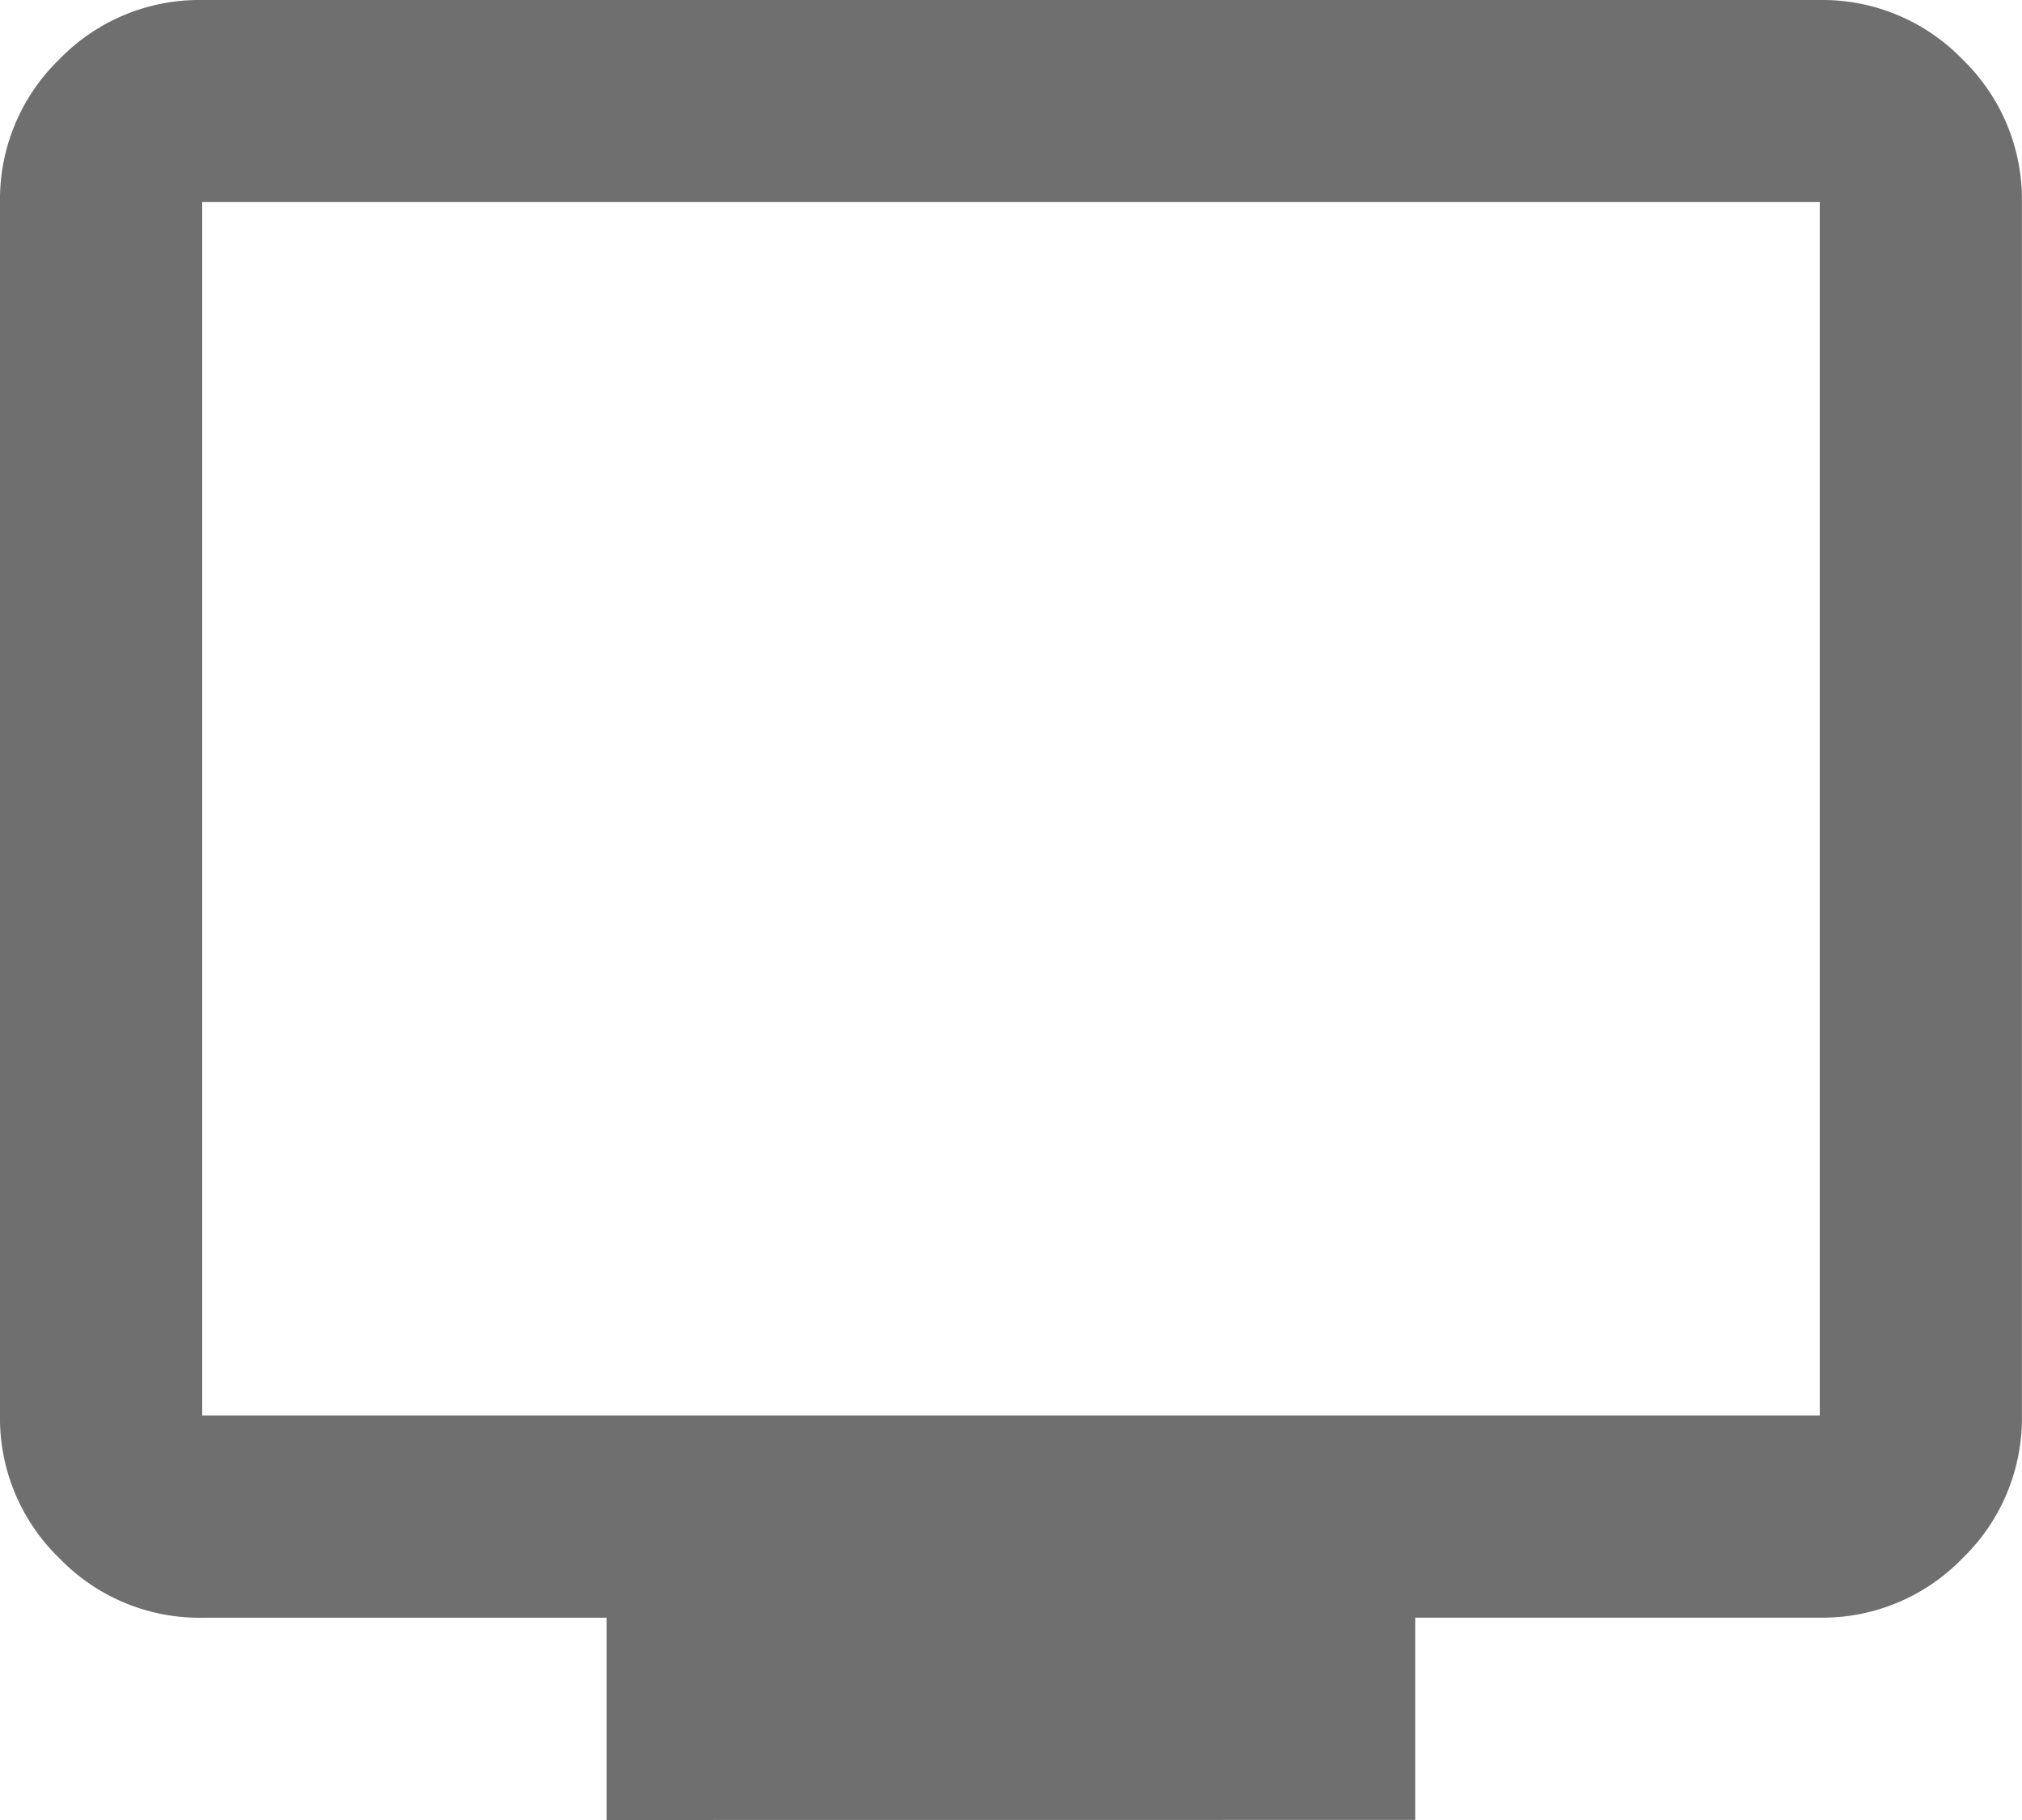 <svg xmlns="http://www.w3.org/2000/svg" width="24.288" height="21.859" viewBox="0 0 24.288 21.859">
  <path id="tv_24dp_000000_FILL0_wght400_GRAD0_opsz24" d="M87.286-818.141v-2.429H82.429a2.339,2.339,0,0,1-1.715-.714A2.339,2.339,0,0,1,80-823v-14.573a2.339,2.339,0,0,1,.713-1.715A2.339,2.339,0,0,1,82.429-840h19.43a2.339,2.339,0,0,1,1.715.714,2.339,2.339,0,0,1,.713,1.715V-823a2.339,2.339,0,0,1-.713,1.715,2.339,2.339,0,0,1-1.715.714H97v2.429ZM82.429-823h19.43v-14.573H82.429Zm0,0v0Z" transform="translate(-80 840)" fill="#6f6f6f"/>
</svg>
